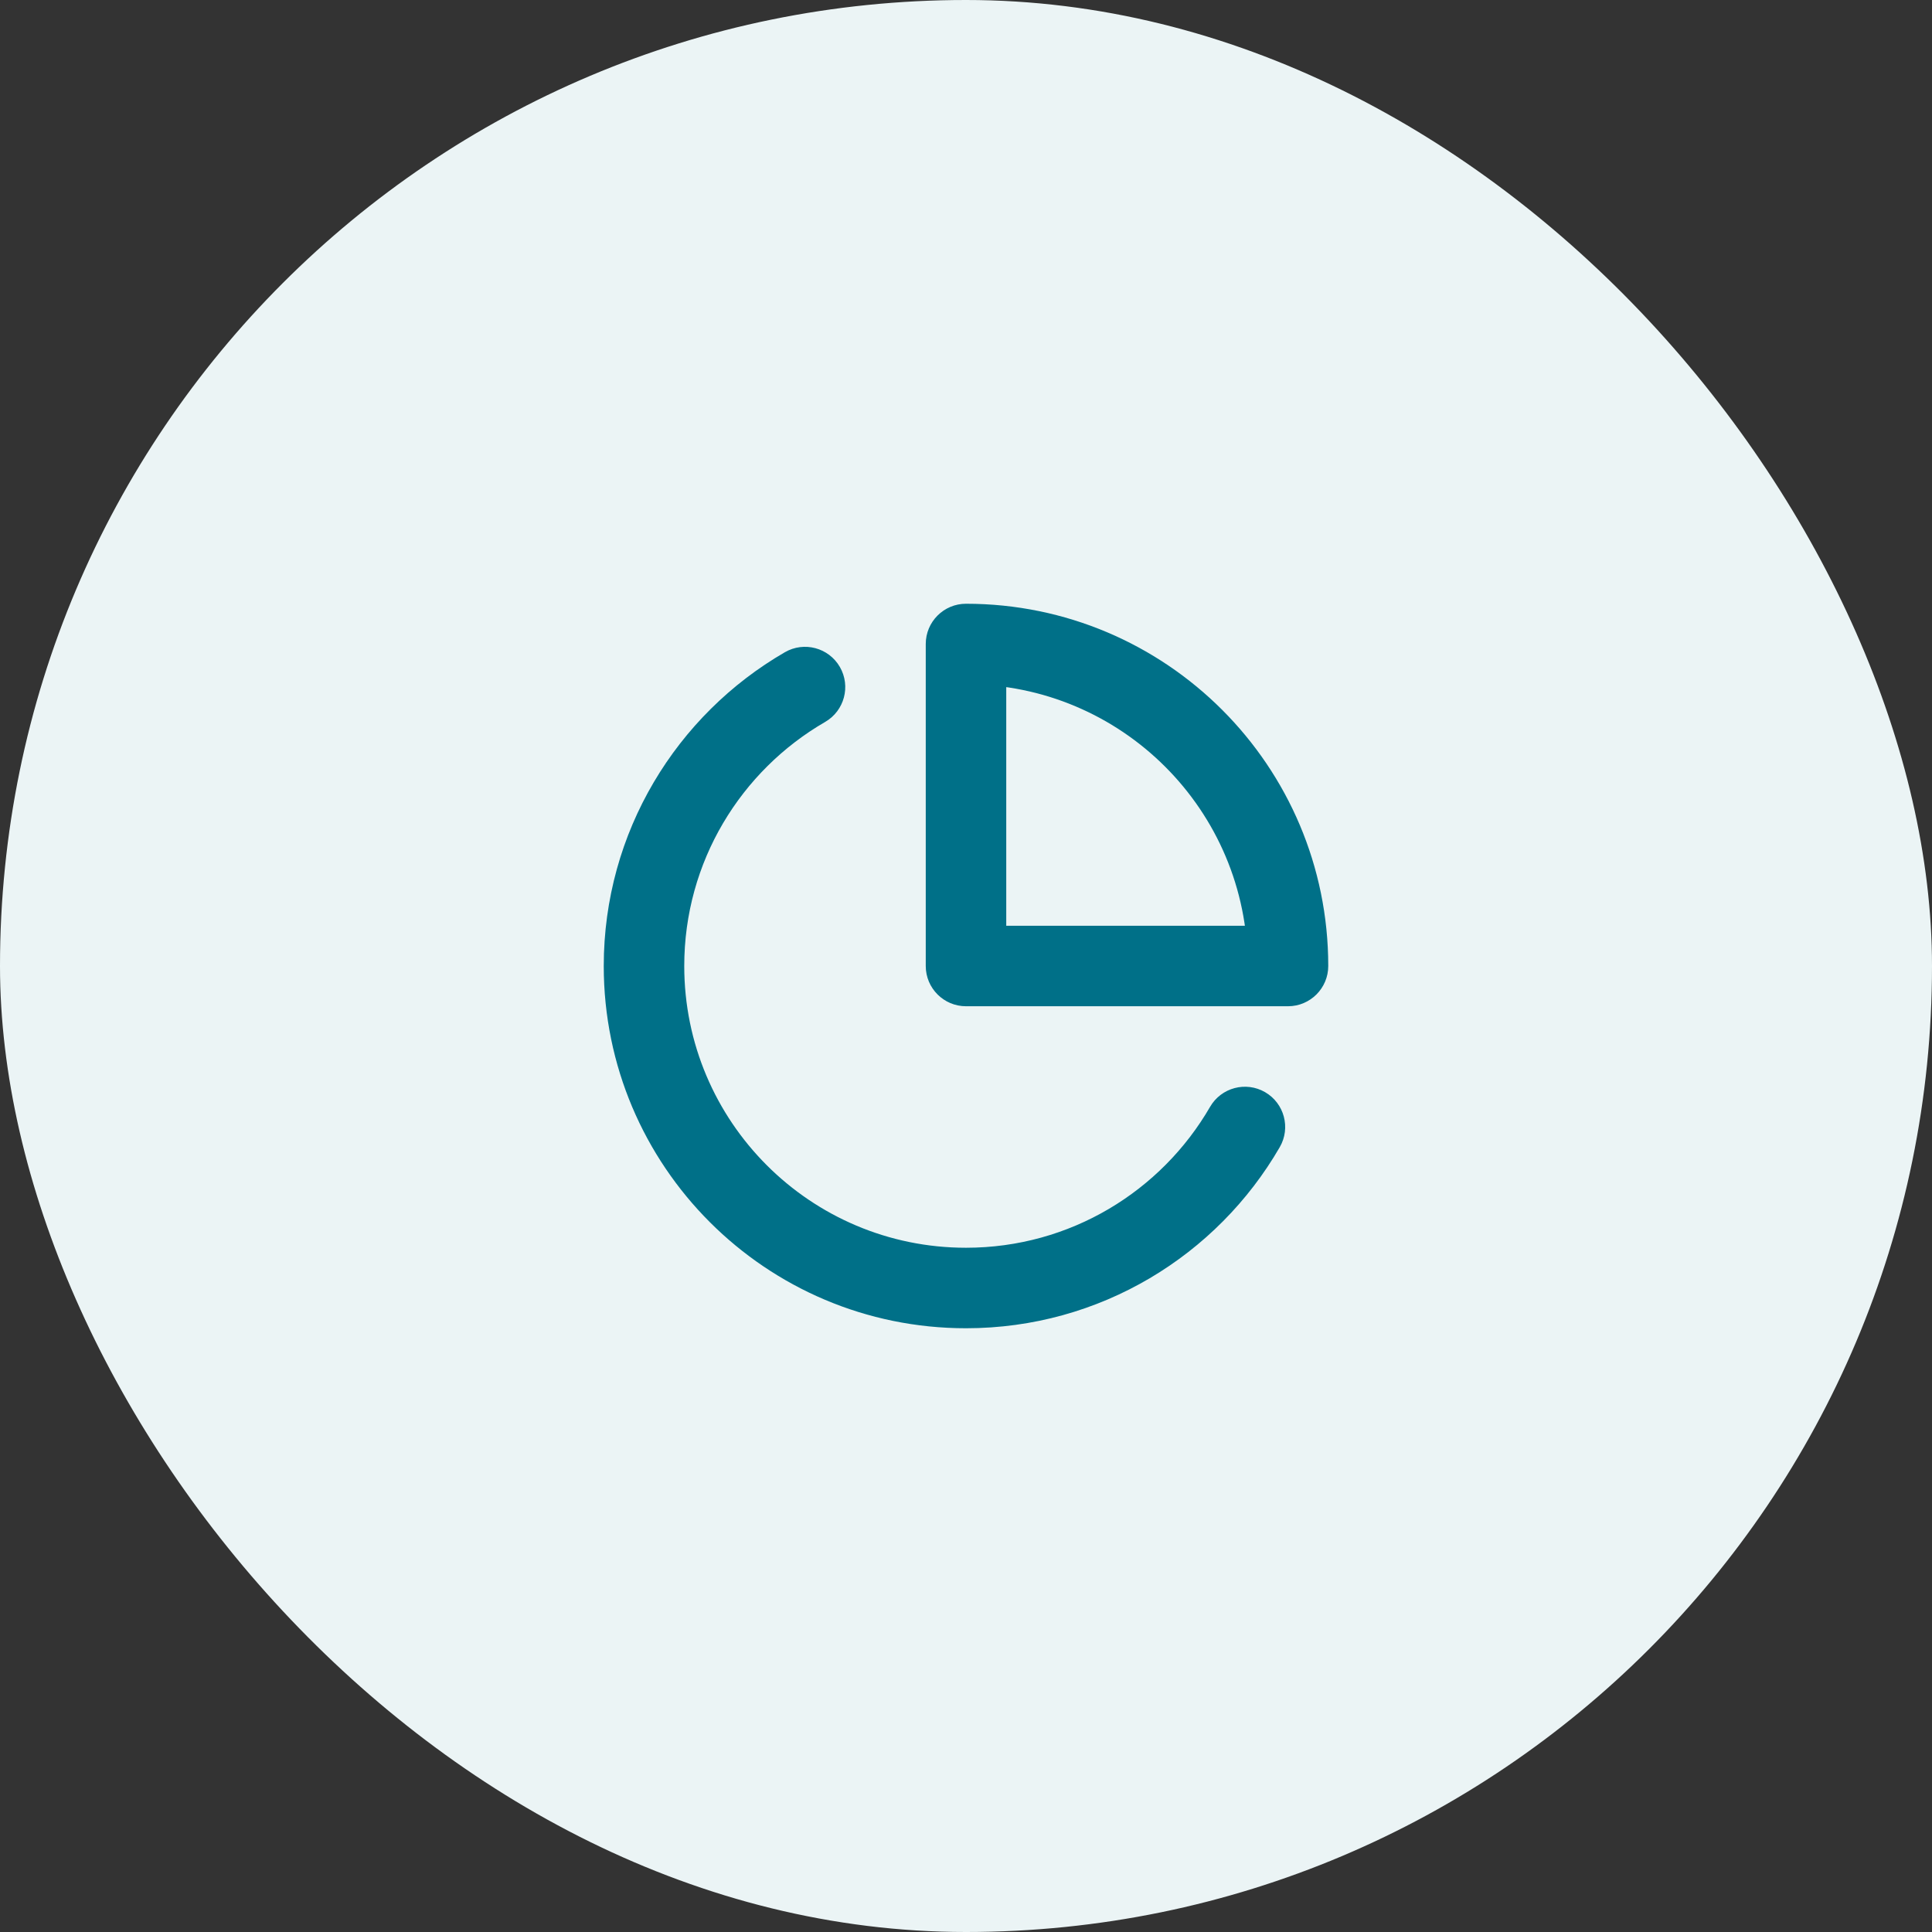 <svg width="48" height="48" viewBox="0 0 48 48" fill="none" xmlns="http://www.w3.org/2000/svg">
<rect x="0" y="0" width="48" height="48" fill="#333333" stroke="none"/>
<rect width="48" height="48" rx="24" fill="#EBF4F5"/>
<path d="M20.501 17.936C20.979 17.659 21.142 17.048 20.866 16.57C20.589 16.091 19.977 15.928 19.499 16.205L20.501 17.936ZM31.795 28.501C32.072 28.023 31.909 27.411 31.43 27.134C30.952 26.858 30.341 27.021 30.064 27.499L31.795 28.501ZM24 16V15C23.448 15 23 15.448 23 16H24ZM32 24V25C32.552 25 33 24.552 33 24H32ZM24 24H23C23 24.552 23.448 25 24 25V24ZM24 31C20.134 31 17 27.866 17 24H15C15 28.971 19.029 33 24 33V31ZM17 24C17 21.41 18.406 19.148 20.501 17.936L19.499 16.205C16.812 17.759 15 20.668 15 24H17ZM30.064 27.499C28.852 29.594 26.59 31 24 31V33C27.332 33 30.241 31.188 31.795 28.501L30.064 27.499ZM24 17C27.866 17 31 20.134 31 24H33C33 19.029 28.971 15 24 15V17ZM23 16V24H25V16H23ZM24 25H32V23H24V25Z" fill="#007088"/>
</svg>

